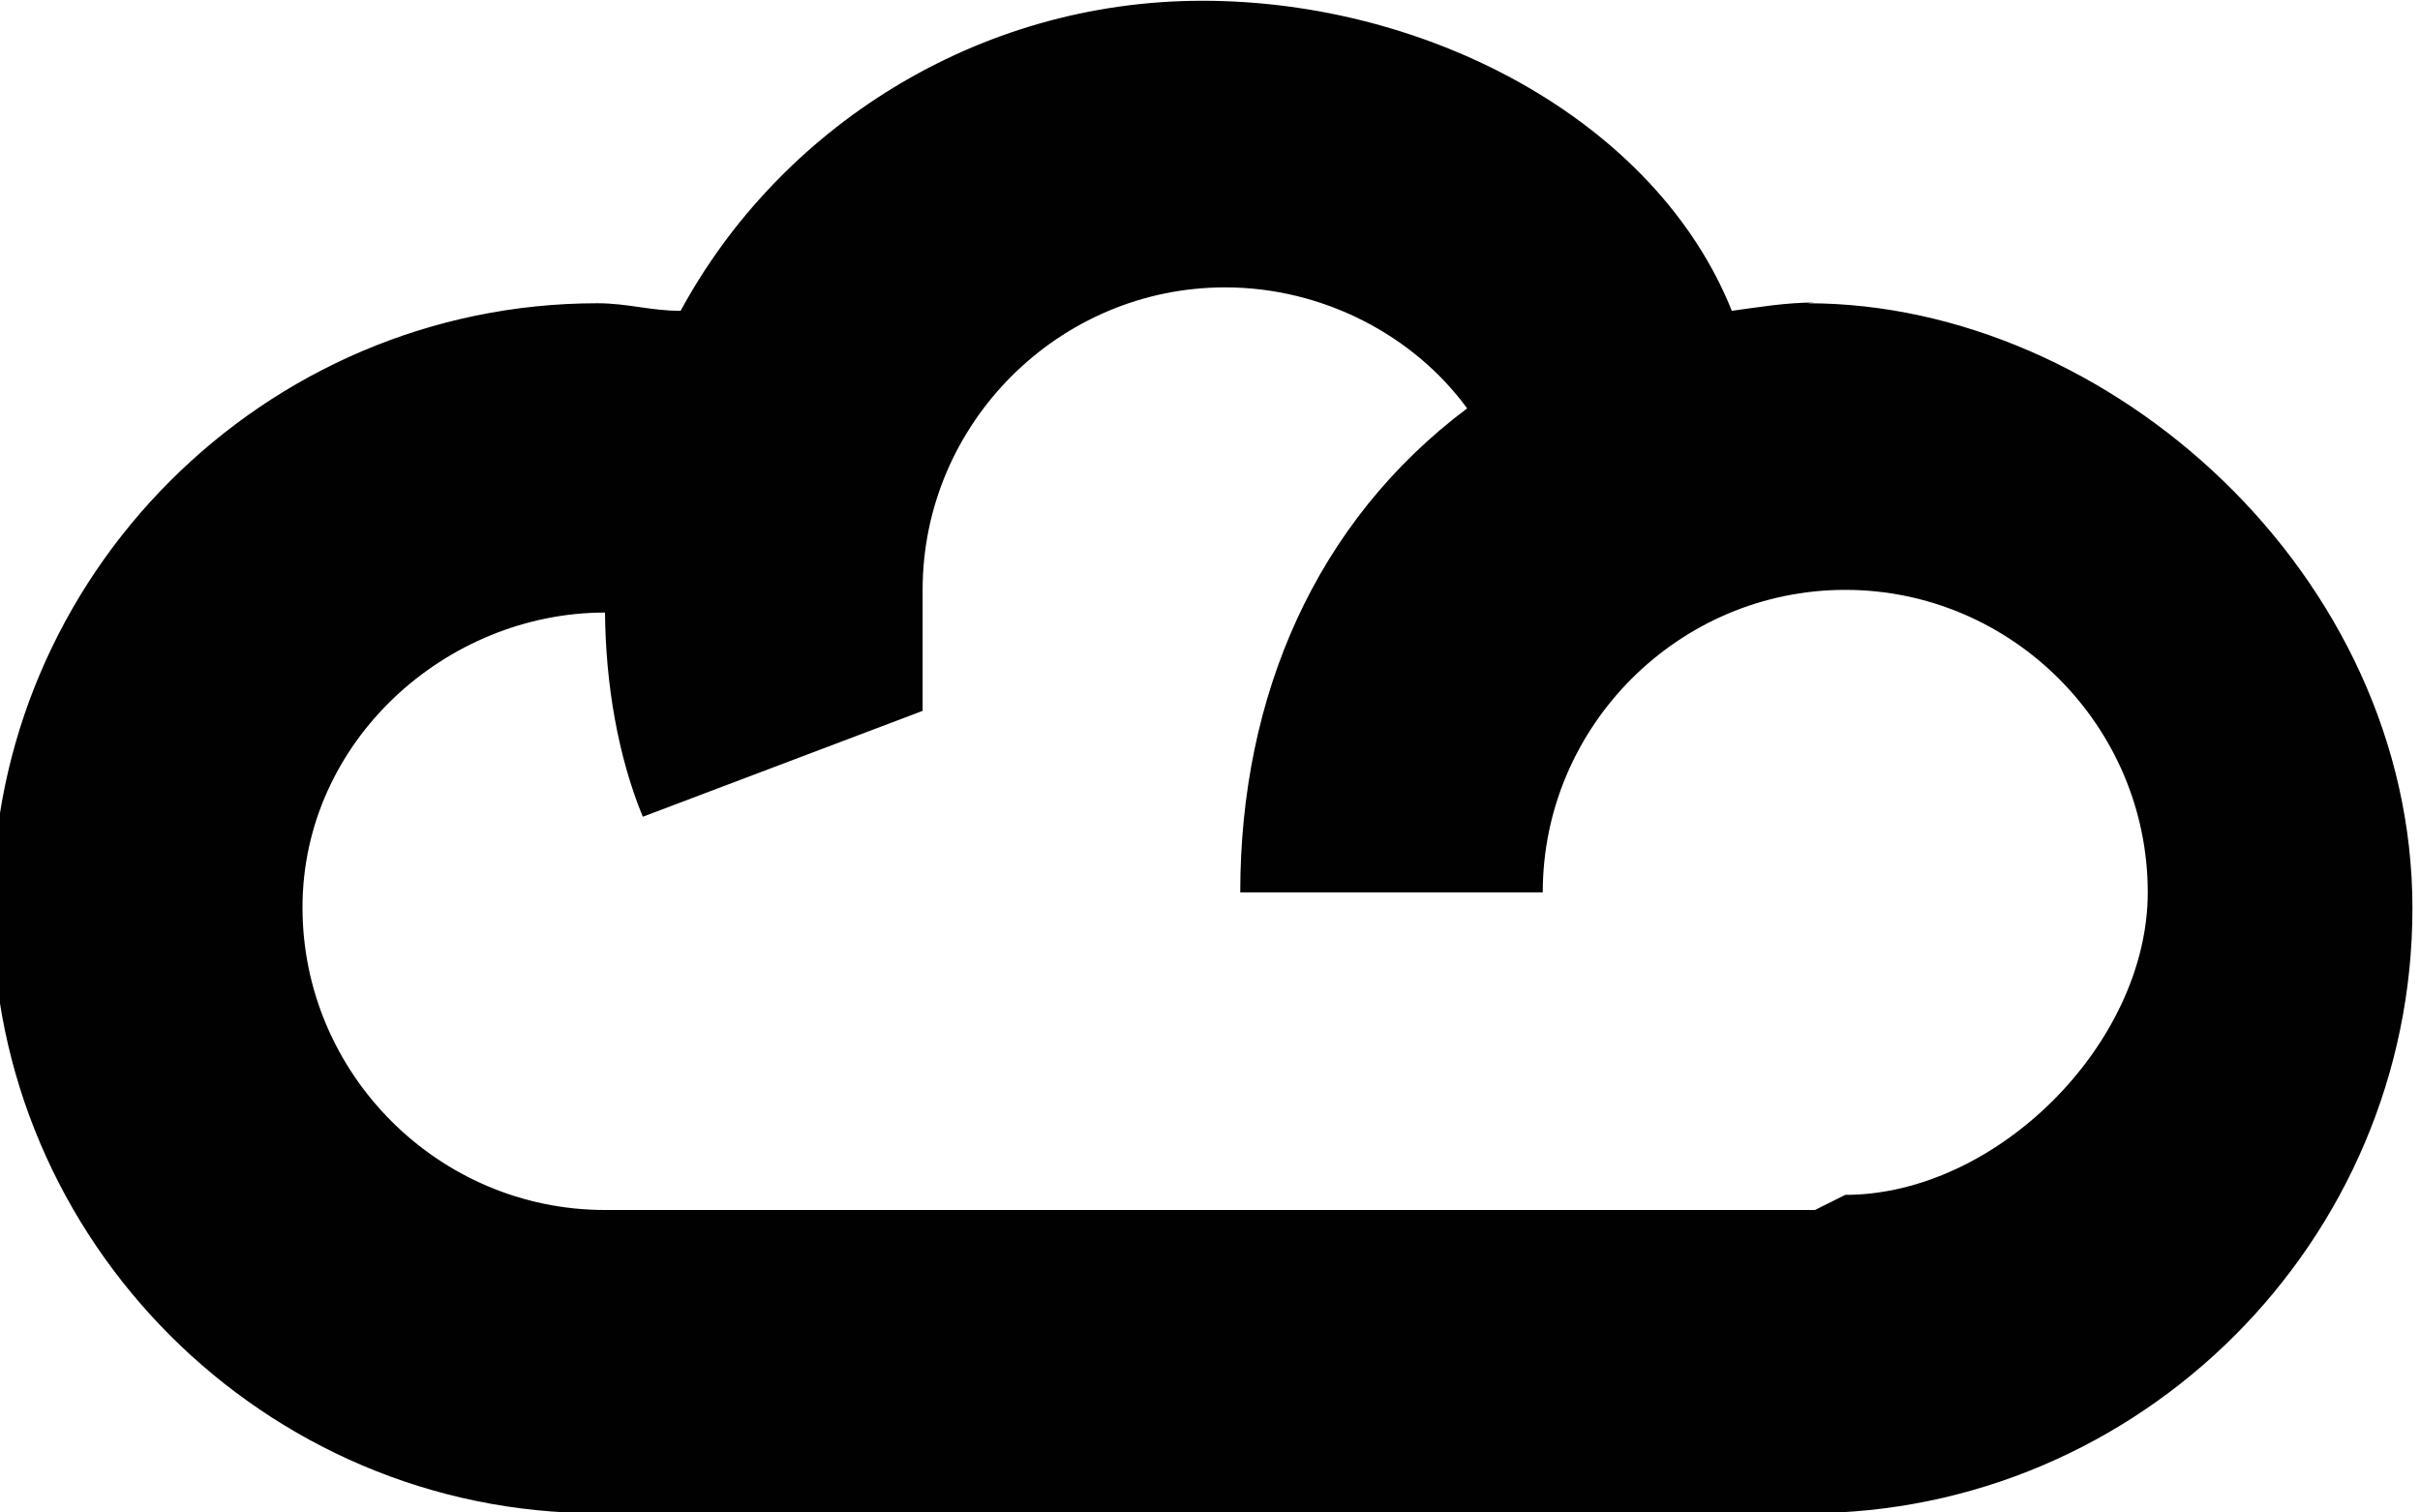 <!DOCTYPE svg  PUBLIC '-//W3C//DTD SVG 1.1//EN'  'http://www.w3.org/Graphics/SVG/1.1/DTD/svg11.dtd'>
<svg style="enable-background:new 0 0 32 20" xmlns="http://www.w3.org/2000/svg" xml:space="preserve" height="20px" width="32px" version="1.1" y="0px" x="0px" xmlns:xlink="http://www.w3.org/1999/xlink" viewBox="0 0 32 20">
	<path d="m24 4c-0.38 0-0.74 0.061-1.1 0.11-1-2.5-4-4.1-7-4.1s-5.6 1.7-6.9 4.1c-0.4 0-0.7-0.1-1.1-0.1-4.4 0-8 3.6-8 8s3.6 8 8 8h16c4.4 0 8-3.6 8-8s-4-8-8-8zm0 12h-16c-2.2 0-4-1.8-4-4s1.9-3.9 4-3.9c0.008 0.94 0.17 1.9 0.5 2.7l3.7-1.4v-1.6c0-2.2 1.8-4 4-4 1.3 0 2.5 0.64 3.2 1.6-2 1.5-3 3.8-3 6.4h4c0-2.2 1.8-4 4-4s4 1.8 4 4c0 2-2 4-4 4z" fill="#010101"/>
</svg>
